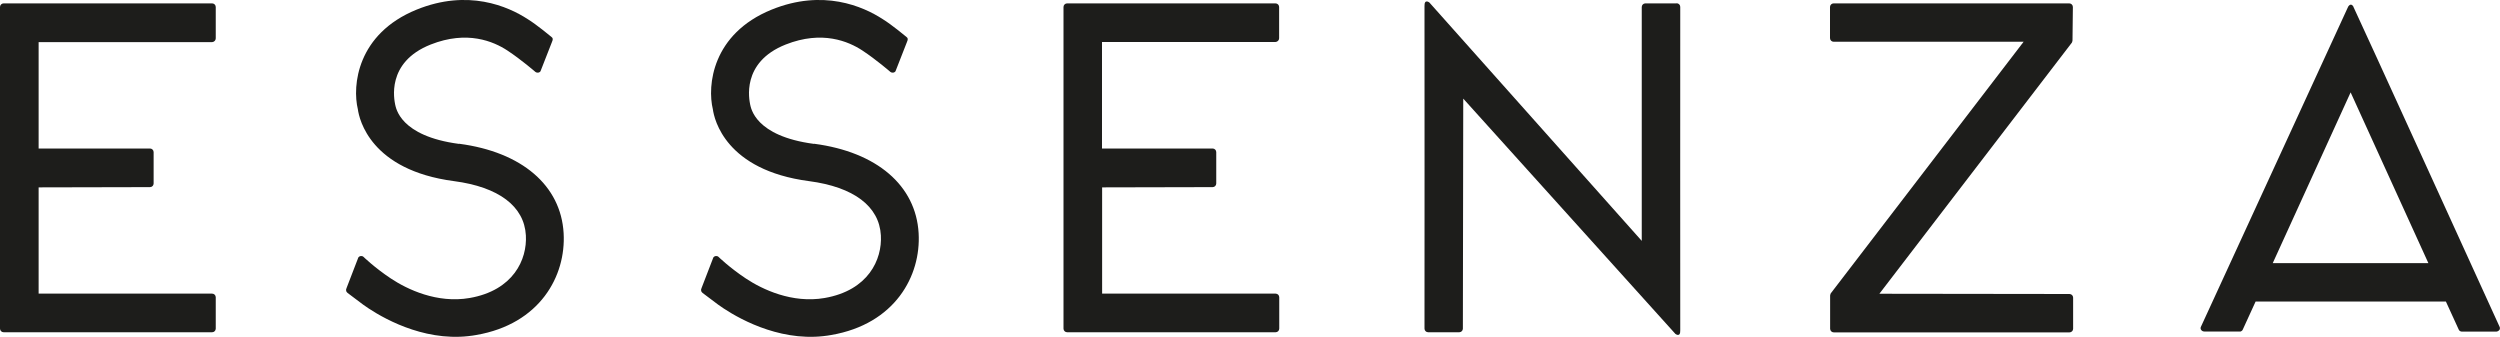 <?xml version="1.0" encoding="UTF-8"?>
<svg id="Laag_1" data-name="Laag 1" xmlns="http://www.w3.org/2000/svg" viewBox="0 0 200 26.95">
  <defs>
    <style>
      .cls-1 {
        fill: #1d1d1b;
      }
    </style>
  </defs>
  <path class="cls-1" d="m16.97.27H.29c-.16,0-.29.13-.29.29v25.73c0,.16.13.29.29.29h16.68c.16,0,.29-.13.29-.29v-2.51c0-.16-.13-.29-.29-.29H3.09v-8.5l8.91-.02c.16,0,.29-.13.29-.29v-2.51c0-.16-.13-.29-.29-.29H3.09s0-8.51,0-8.51h13.88c.16-.01.29-.14.29-.3V.56c0-.16-.13-.29-.29-.29Z"/>
  <path class="cls-1" d="m102.05.27h-16.68c-.16,0-.29.13-.29.29v25.73c0,.16.13.29.29.29h16.68c.16,0,.29-.13.29-.29v-2.51c0-.16-.13-.29-.29-.29h-13.88v-8.5l8.84-.02c.16,0,.29-.13.29-.29v-2.51c0-.16-.13-.29-.29-.29h-2.19s-.02,0-.04,0h-6.62s0-8.52,0-8.52h13.88c.16-.01.29-.14.29-.3V.56c0-.16-.13-.29-.29-.29Z"/>
  <path class="cls-1" d="m36.71,11.51c-4.73-.63-5.03-2.88-5.1-3.16-.05-.3-.77-3.36,2.85-4.79,2.91-1.15,5.02-.25,6.13.48s2.25,1.72,2.25,1.72c.13.09.31.07.4-.06l.92-2.35c.1-.22.07-.31-.05-.4,0,0-1.2-1-1.91-1.43-1.56-1.01-4.76-2.42-8.87-.75-4.77,1.94-5.16,6.09-4.7,7.98.11.8,1.01,4.86,7.69,5.74,3.58.47,5.62,2.01,5.75,4.34.11,1.93-1,4.4-4.5,5.01-2.6.45-4.99-.69-6.3-1.56s-2.2-1.74-2.2-1.74c-.13-.1-.31-.07-.4.05l-.94,2.44c-.05.12-.05.14-.04.21.01.08.05.14.11.19,0,0,.91.69,1.25.94.94.68,4.06,2.7,7.73,2.57.39-.01.94-.07,1.32-.14,5.1-.88,7.19-4.73,6.99-8.15-.22-3.81-3.34-6.49-8.36-7.15Z"/>
  <path class="cls-1" d="m65.11,11.51c-4.73-.63-5.03-2.88-5.1-3.16-.05-.3-.77-3.36,2.85-4.79,2.91-1.15,5.02-.25,6.13.48s2.25,1.72,2.25,1.72c.13.09.31.07.4-.06l.92-2.35c.1-.22.07-.31-.05-.4,0,0-1.2-1-1.91-1.43-1.56-1.01-4.76-2.42-8.87-.75-4.77,1.94-5.16,6.09-4.7,7.98.11.8,1.01,4.86,7.69,5.74,3.58.47,5.62,2.01,5.75,4.34.11,1.93-1,4.4-4.5,5.01-2.6.45-4.99-.69-6.3-1.56s-2.2-1.74-2.2-1.74c-.13-.1-.31-.07-.4.05l-.94,2.44c-.05.12-.05.14-.04.21.01.08.05.14.11.19,0,0,.91.69,1.25.94.94.68,4.06,2.7,7.73,2.57.39-.01.94-.07,1.32-.14,5.1-.88,7.19-4.73,6.99-8.15-.22-3.81-3.34-6.49-8.36-7.15Z"/>
  <path class="cls-1" d="m165.53.27h-18.84c-.16,0-.29.13-.29.29v2.49c0,.16.13.29.29.29h15.2l-15.43,20.13s-.05.11-.05.17v2.66c0,.16.13.29.29.29h18.86c.16,0,.29-.13.29-.29v-2.49c0-.16-.13-.29-.29-.29l-15.21-.02,15.4-20.09s.05-.11.05-.17l.03-2.68c0-.16-.13-.29-.29-.29Z"/>
  <path class="cls-1" d="m134.12.27h-2.49c-.16,0-.29.13-.29.29v18.71S114.35.2,114.35.2c0,0-.41-.32-.39.29.01.38,0,25.8,0,25.8,0,.16.13.29.29.29h2.49c.16,0,.29-.13.29-.29l.03-18.4,16.97,18.82s.41.32.39-.29c-.01-.38,0-25.87,0-25.87,0-.16-.13-.29-.29-.29Z"/>
  <path class="cls-1" d="m188.28.54c-.22-.38-.43,0-.43,0l-11.78,25.61c-.04.08-.03.18.03.25.05.07.14.12.24.12h2.97s-.15.01-.15.01c.11,0,.22-.06.26-.16l1.03-2.25h15.22l1.03,2.25c.04.1.15.16.26.16,0,0-.12,0-.11,0h2.86c.09-.01.18-.06.24-.13.05-.07.06-.17.02-.25,0,0-11.57-25.39-11.7-25.61Zm-6.46,20.51l6.23-13.66,6.22,13.66h-12.45Z"/>
</svg>